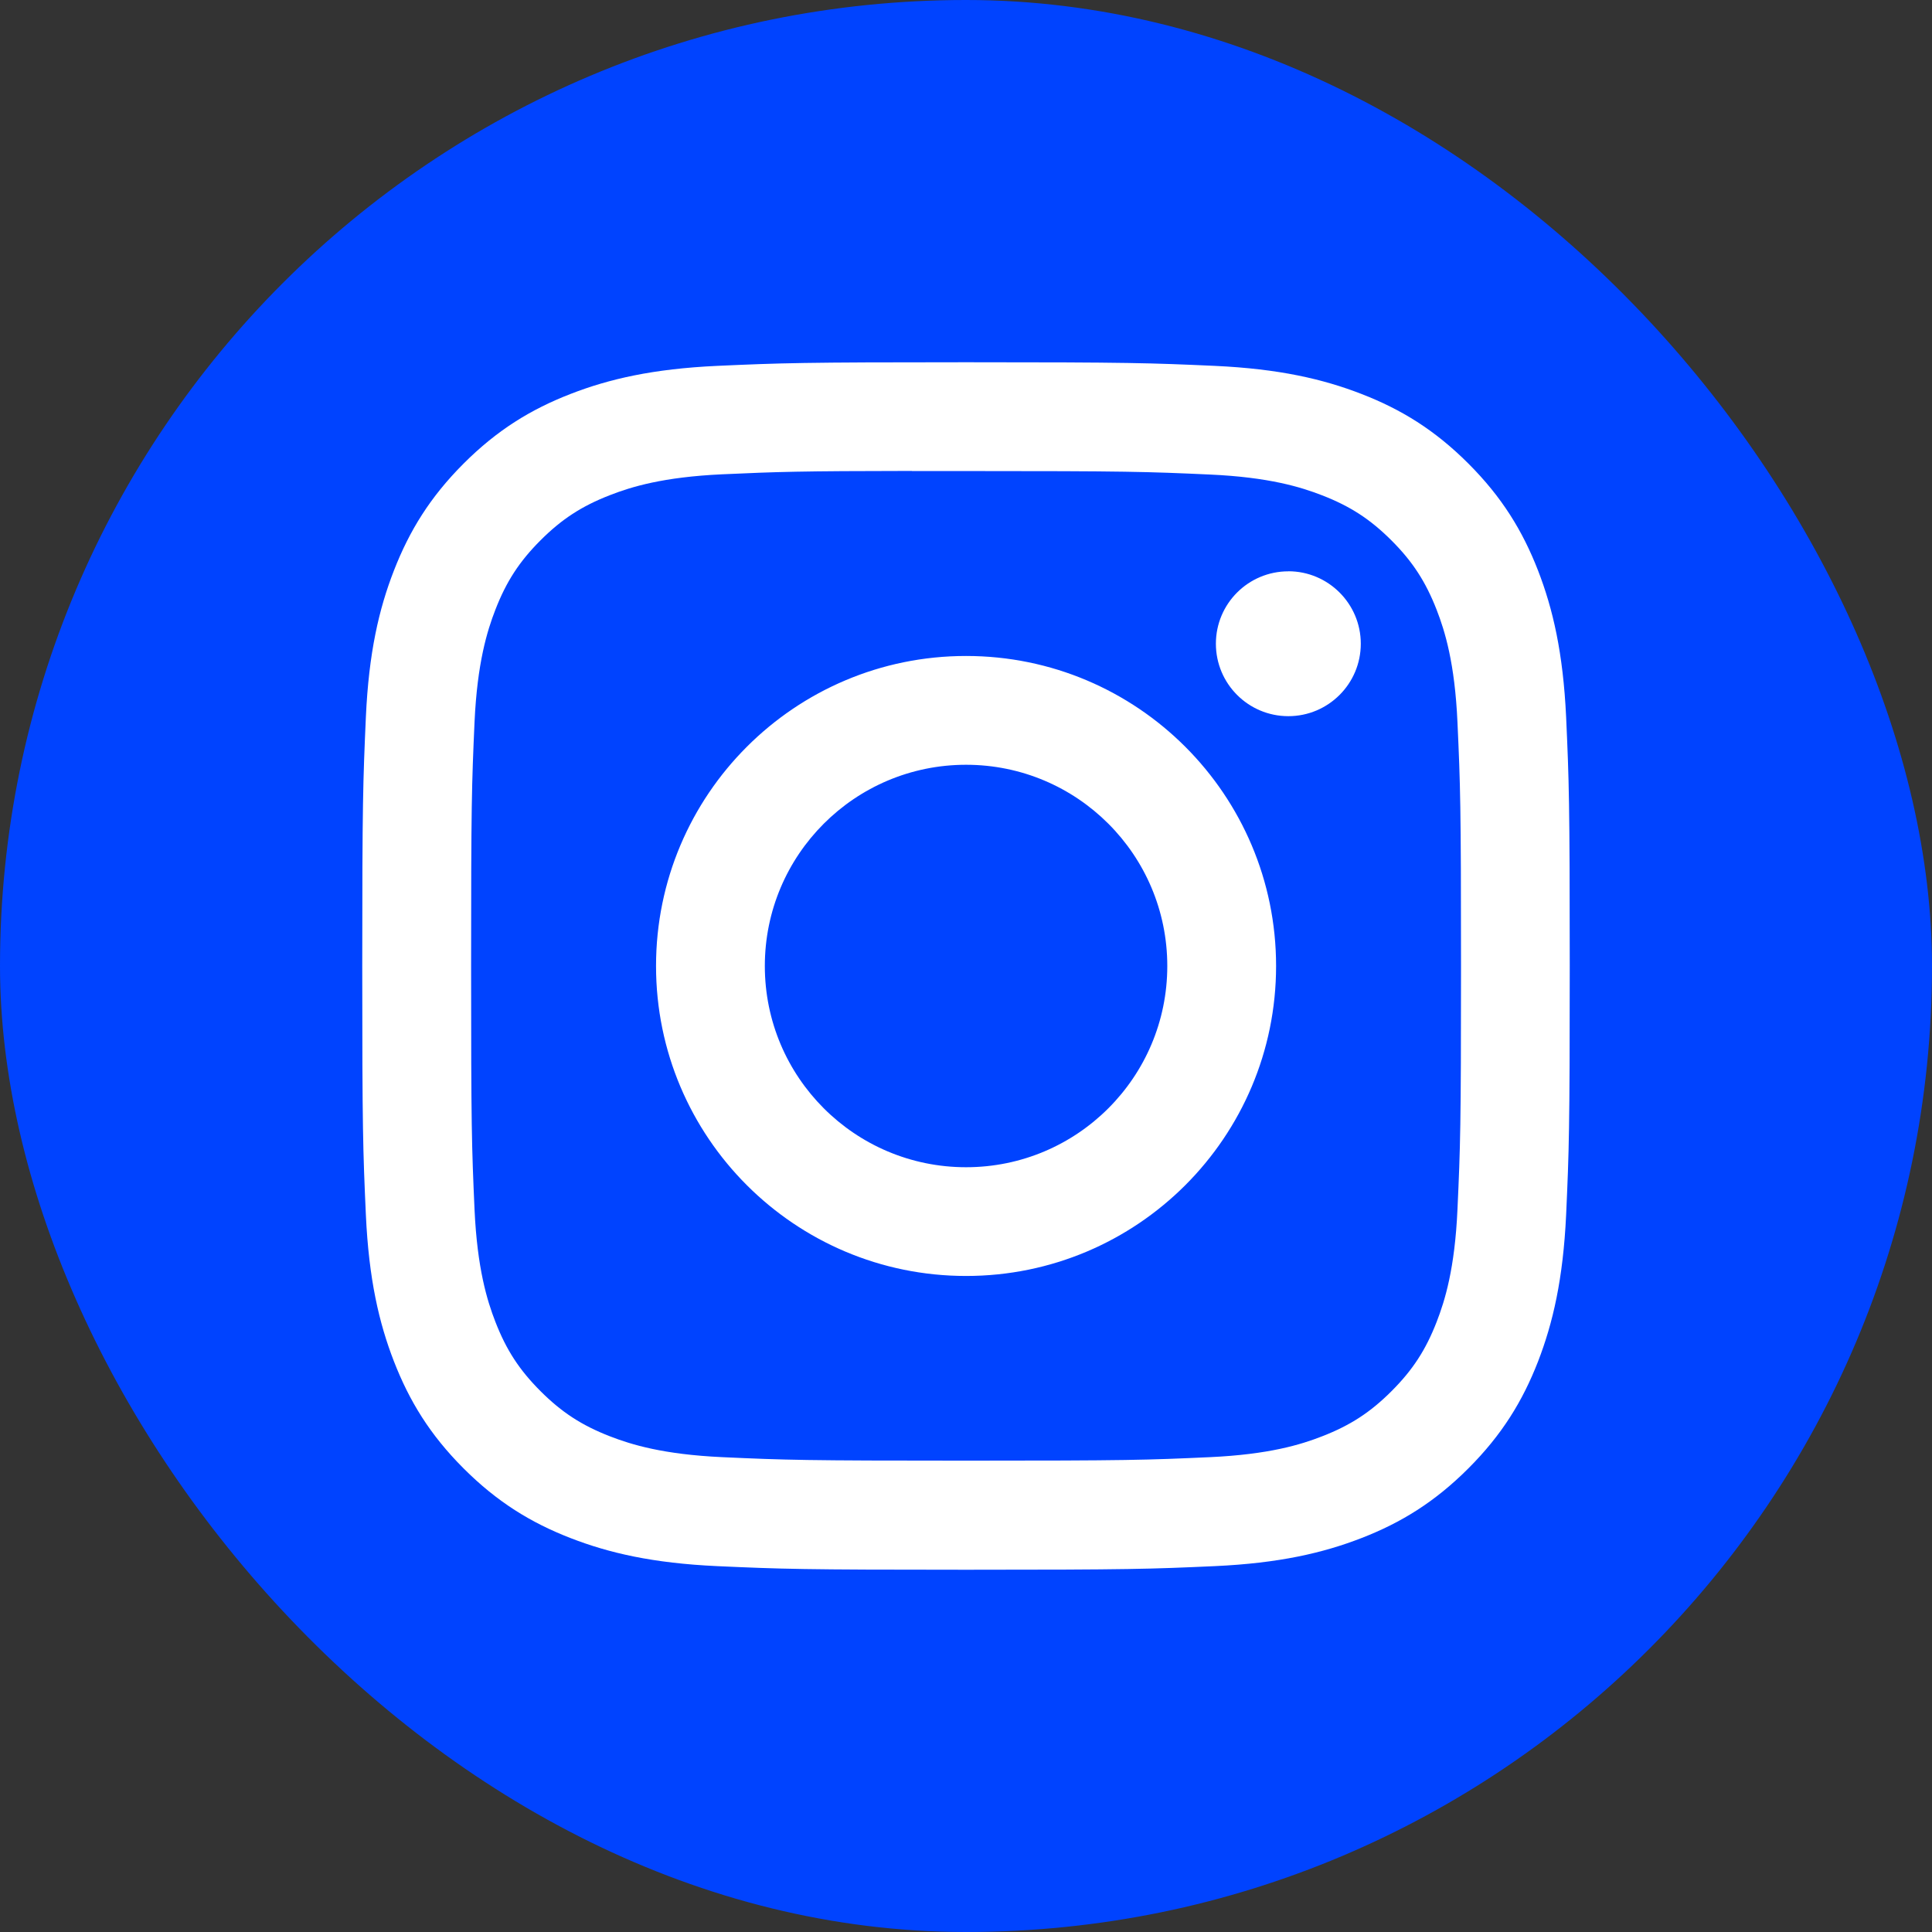 <svg width="32" height="32" viewBox="0 0 32 32" fill="none" xmlns="http://www.w3.org/2000/svg">
<rect x="0" y="0" width="32" height="32" fill="#333333" stroke="none"/>
<rect width="32" height="32" rx="16" fill="#0043FF"/>
<path d="M16.001 6C13.285 6 12.944 6.012 11.878 6.06C10.813 6.109 10.086 6.278 9.45 6.525C8.793 6.78 8.235 7.122 7.679 7.678C7.123 8.234 6.781 8.792 6.525 9.449C6.277 10.085 6.108 10.812 6.06 11.877C6.013 12.943 6 13.284 6 16C6 18.716 6.012 19.056 6.06 20.122C6.109 21.187 6.278 21.913 6.525 22.549C6.781 23.207 7.122 23.765 7.678 24.321C8.234 24.877 8.792 25.22 9.449 25.475C10.085 25.722 10.812 25.891 11.877 25.94C12.943 25.988 13.284 26 16 26C18.716 26 19.056 25.988 20.122 25.94C21.187 25.891 21.914 25.722 22.551 25.475C23.208 25.22 23.765 24.877 24.321 24.321C24.877 23.765 25.219 23.207 25.475 22.55C25.721 21.913 25.89 21.187 25.94 20.122C25.988 19.056 26 18.716 26 16C26 13.284 25.988 12.943 25.94 11.877C25.89 10.812 25.721 10.085 25.475 9.45C25.219 8.792 24.877 8.234 24.321 7.678C23.765 7.122 23.208 6.78 22.55 6.525C21.913 6.278 21.185 6.109 20.121 6.06C19.054 6.012 18.715 6 15.998 6H16.001ZM15.104 7.802C15.37 7.802 15.667 7.802 16.001 7.802C18.671 7.802 18.987 7.812 20.042 7.86C21.017 7.904 21.546 8.067 21.898 8.204C22.365 8.385 22.698 8.602 23.048 8.952C23.398 9.302 23.614 9.635 23.796 10.102C23.933 10.454 24.096 10.983 24.14 11.958C24.188 13.012 24.199 13.329 24.199 15.998C24.199 18.666 24.188 18.983 24.14 20.037C24.096 21.012 23.933 21.541 23.796 21.893C23.615 22.36 23.398 22.692 23.048 23.042C22.698 23.392 22.365 23.609 21.898 23.79C21.546 23.928 21.017 24.09 20.042 24.135C18.988 24.183 18.671 24.193 16.001 24.193C13.331 24.193 13.014 24.183 11.96 24.135C10.985 24.09 10.456 23.927 10.103 23.79C9.636 23.609 9.303 23.392 8.953 23.042C8.603 22.692 8.386 22.36 8.205 21.893C8.068 21.541 7.905 21.012 7.86 20.037C7.813 18.982 7.803 18.666 7.803 15.995C7.803 13.325 7.813 13.01 7.86 11.956C7.905 10.981 8.068 10.451 8.205 10.099C8.386 9.632 8.603 9.299 8.953 8.949C9.303 8.599 9.636 8.382 10.103 8.201C10.456 8.063 10.985 7.901 11.96 7.856C12.883 7.814 13.24 7.802 15.104 7.8L15.104 7.802ZM21.339 9.463C20.676 9.463 20.139 9.999 20.139 10.662C20.139 11.325 20.676 11.862 21.339 11.862C22.001 11.862 22.539 11.325 22.539 10.662C22.539 10 22.001 9.462 21.339 9.462L21.339 9.463ZM16.001 10.865C13.165 10.865 10.866 13.164 10.866 16C10.866 18.836 13.165 21.134 16.001 21.134C18.837 21.134 21.136 18.836 21.136 16C21.136 13.164 18.837 10.865 16.001 10.865H16.001ZM16.001 12.667C17.842 12.667 19.334 14.159 19.334 16C19.334 17.841 17.842 19.333 16.001 19.333C14.16 19.333 12.668 17.841 12.668 16C12.668 14.159 14.16 12.667 16.001 12.667Z" fill="white"/>
</svg>
